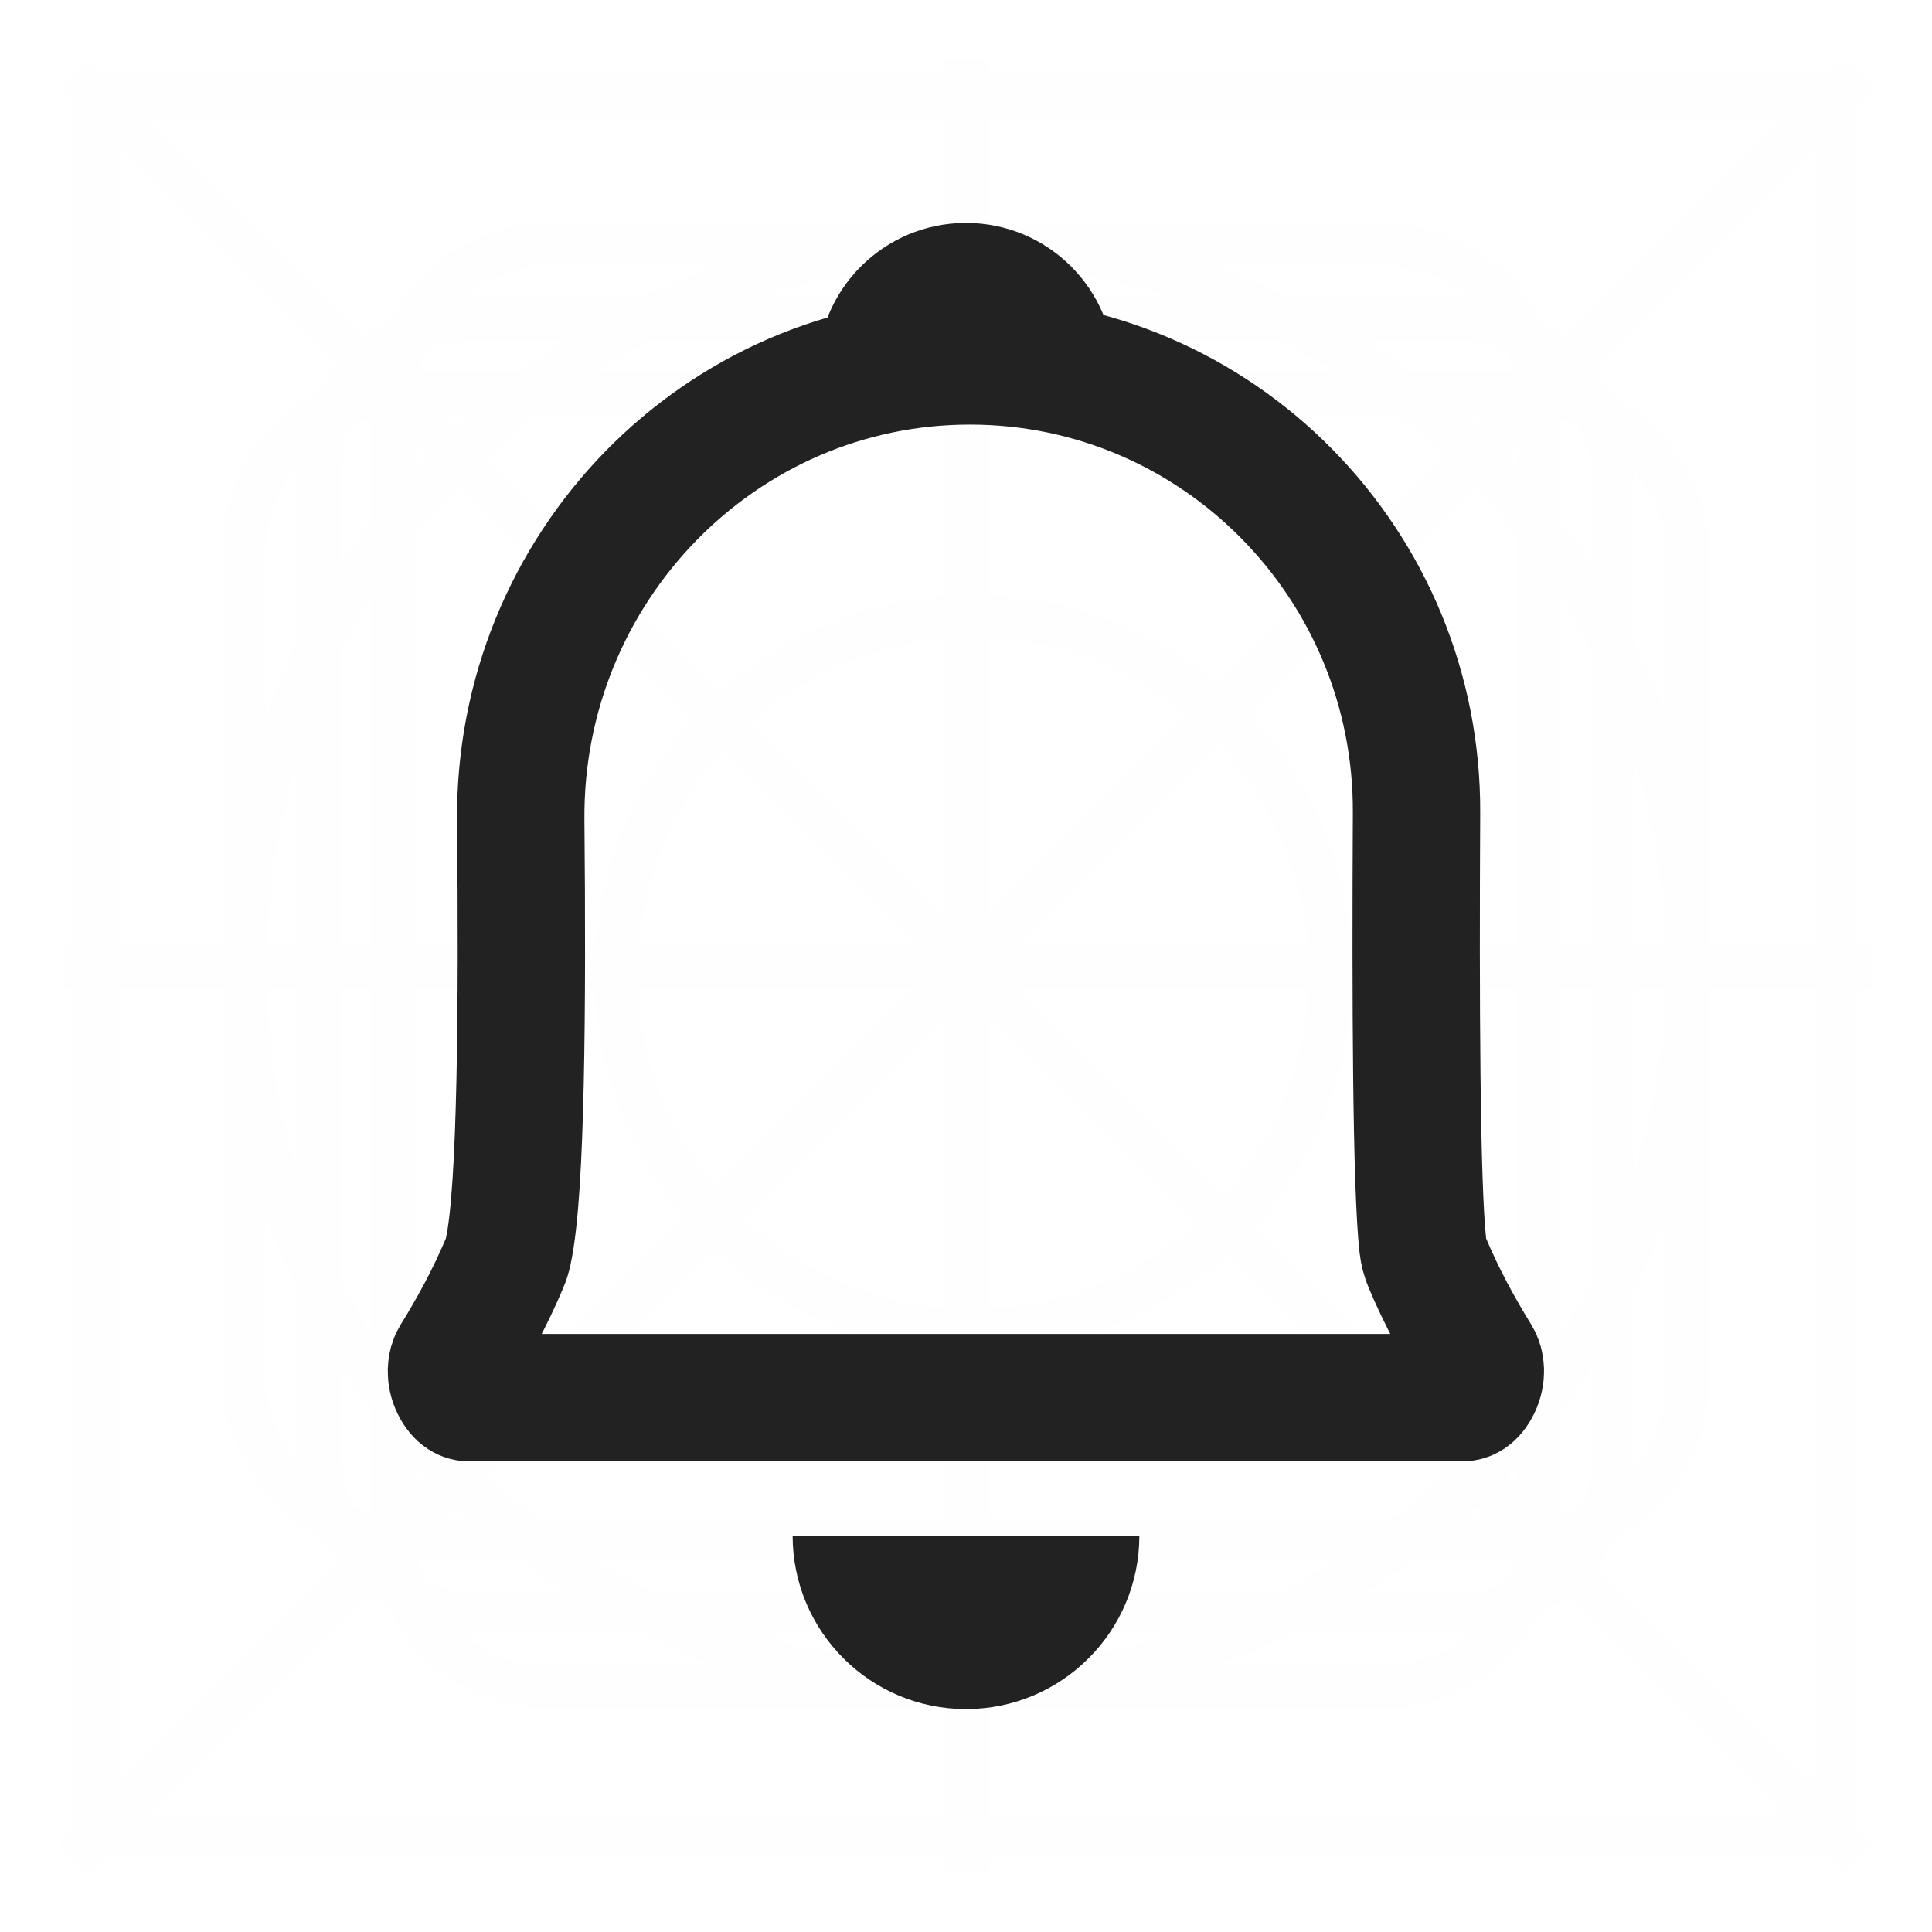 <svg width="26" height="26" viewBox="0 0 26 26" fill="none" xmlns="http://www.w3.org/2000/svg">
    <g opacity="0.01">
        <rect x="1.292" y="1.292" width="23.417" height="23.417" stroke="#A0A0A0" stroke-width="0.583"/>
        <path d="M20.708 5.4L20.708 20.6C20.708 21.764 19.764 22.708 18.6 22.708L7.4 22.708C6.236 22.708 5.292 21.764 5.292 20.6L5.292 5.4C5.292 4.236 6.236 3.292 7.4 3.292L18.6 3.292C19.764 3.292 20.708 4.236 20.708 5.4Z" stroke="#A0A0A0" stroke-width="0.583"/>
        <rect x="22.708" y="20.708" width="19.417" height="15.417" rx="2.108" transform="rotate(-180 22.708 20.708)" stroke="#A0A0A0" stroke-width="0.583"/>
        <rect x="4.292" y="4.292" width="17.417" height="17.417" rx="2.108" stroke="#A0A0A0" stroke-width="0.583"/>
        <path d="M1.116 13H24.908" stroke="#A0A0A0" stroke-width="0.583" stroke-linecap="square"/>
        <path d="M1.2 1.2L24.8 24.8" stroke="#A0A0A0" stroke-width="0.583" stroke-linecap="square"/>
        <path d="M24.8 1.2L1.2 24.8" stroke="#A0A0A0" stroke-width="0.583" stroke-linecap="square"/>
        <path d="M13 1.104V24.893" stroke="#A0A0A0" stroke-width="0.583" stroke-linecap="square"/>
        <circle cx="13" cy="13" r="9.708" stroke="#A0A0A0" stroke-width="0.583"/>
        <circle cx="13.1" cy="13.1" r="4.808" stroke="#A0A0A0" stroke-width="0.583"/>
    </g>
    <path d="M19.148 16.762C19.157 16.843 19.178 16.924 19.21 17C19.401 17.453 19.636 17.885 19.876 18.273C19.93 18.36 19.945 18.506 19.875 18.65C19.808 18.788 19.727 18.809 19.684 18.809H6.311C6.269 18.809 6.188 18.788 6.122 18.652C6.053 18.509 6.067 18.364 6.121 18.277C6.362 17.888 6.599 17.454 6.79 16.999C6.811 16.951 6.826 16.901 6.838 16.849C6.935 16.402 6.977 15.538 6.999 14.561C7.021 13.547 7.02 12.308 7.008 11.044C6.976 7.649 9.685 4.857 13.053 4.857C16.388 4.857 19.081 7.593 19.063 10.942C19.05 13.457 19.059 15.964 19.148 16.762Z" stroke="#222222" stroke-width="1.714" stroke-linejoin="round"/>
    <path fill-rule="evenodd" clip-rule="evenodd" d="M10.667 20.667C10.667 21.955 11.711 23 13 23C14.289 23 15.333 21.955 15.333 20.667" fill="#222222"/>
    <path fill-rule="evenodd" clip-rule="evenodd" d="M15 5C15 3.895 14.105 3 13 3C11.895 3 11 3.895 11 5" fill="#222222"/>
</svg>

